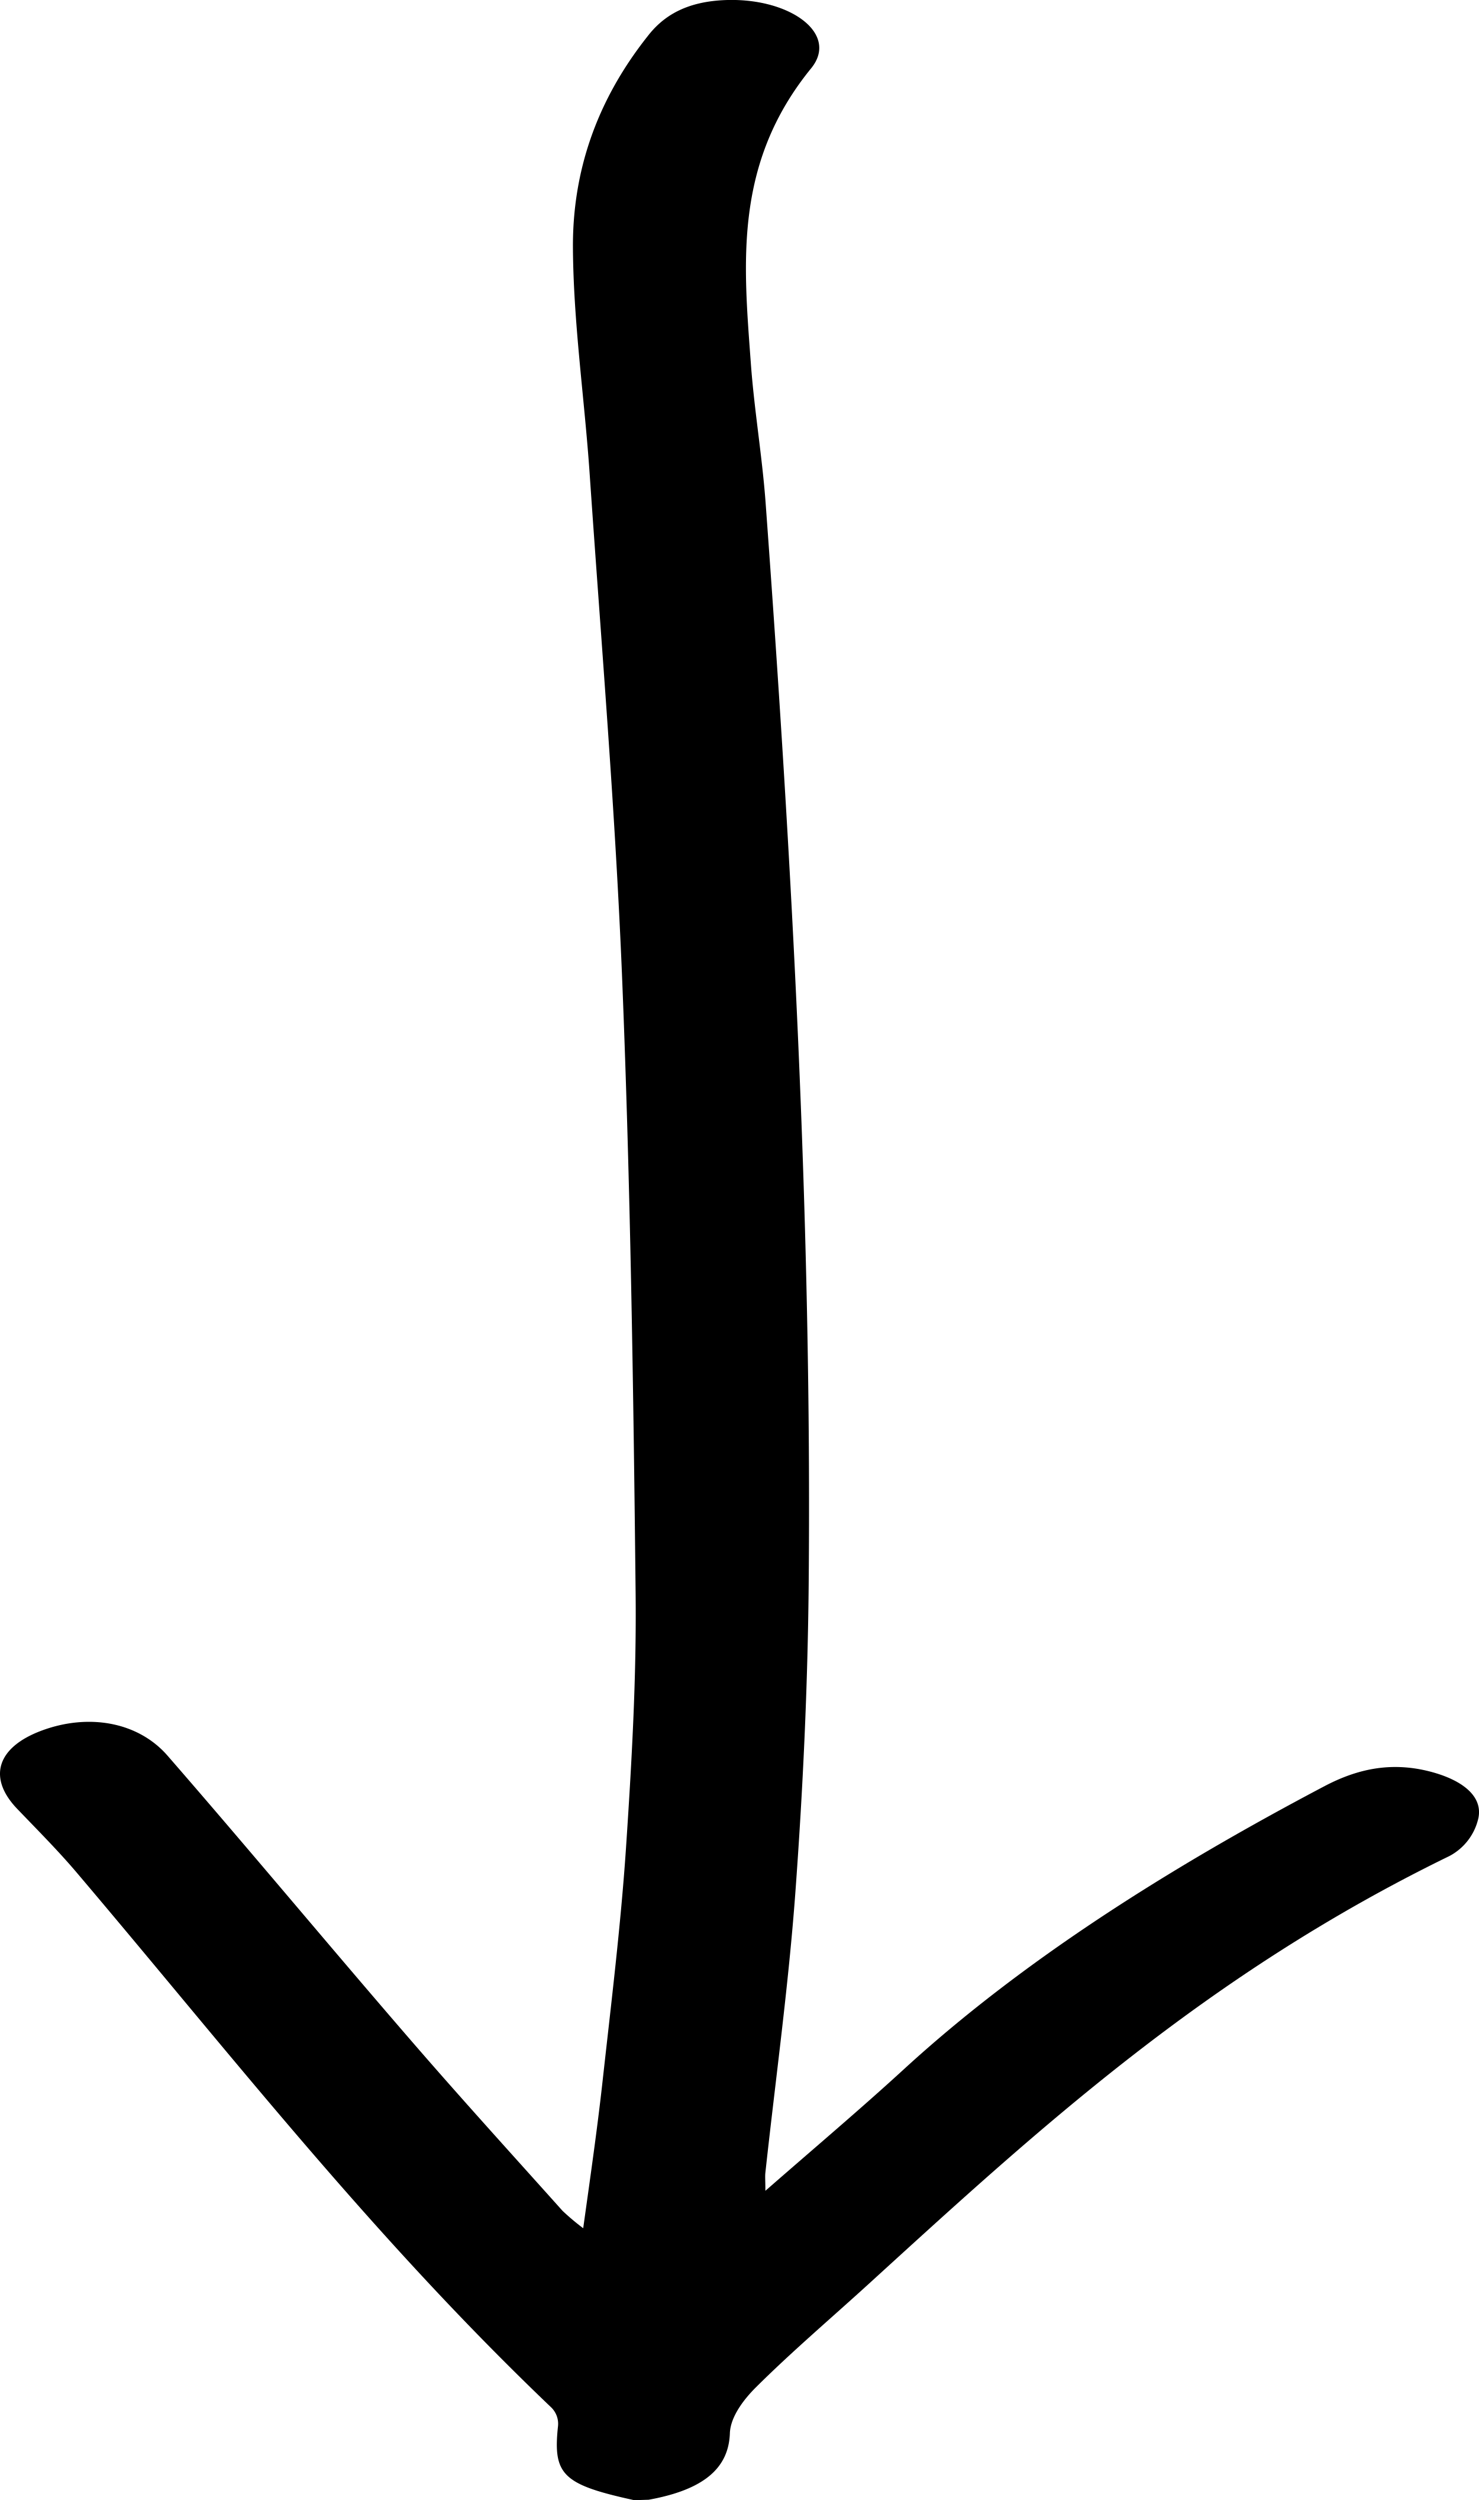 <?xml version="1.0" encoding="UTF-8"?> <svg xmlns="http://www.w3.org/2000/svg" viewBox="0 0 202.88 342.73"> <title>Ресурс 2</title> <g id="Слой_2" data-name="Слой 2"> <g id="Слой_1-2" data-name="Слой 1"> <path d="M87,342.73c-9.85-2.15-11.18-3.49-10.45-10.2a3.14,3.14,0,0,0-.94-2.52C51,306.54,31.48,281.39,10.54,256.72c-2.54-3-5.41-5.87-8.19-8.77-4.07-4.25-2.79-8.42,3.35-10.71,6.41-2.39,13.23-1.23,17.29,3.44,11.25,12.92,22.11,26,33.28,38.91,6.81,7.88,13.9,15.67,20.9,23.48A32.94,32.94,0,0,0,80,305.45c1-7.18,1.94-13.68,2.66-20.18,1.18-10.65,2.49-21.29,3.21-31.94.78-11.67,1.45-23.34,1.32-35-.3-27.92-.71-55.84-1.83-83.73-.93-23.21-2.88-46.39-4.47-69.58-.71-10.44-2.26-20.87-2.3-31.32,0-9.88,3-19.6,10.26-28.75C91,2.17,94.19.14,99.82,0c8.7-.21,15.27,4.67,11.45,9.36C100.59,22.46,102,36.15,103,49.86c.46,6.27,1.52,12.51,2,18.77,3.63,49.46,6.38,99,5.93,148.53-.13,14.06-.79,28.12-1.82,42.17-.94,12.84-2.72,25.67-4.12,38.5-.06.55,0,1.1,0,2.49,6.87-6,13.15-11.3,19.06-16.72,16-14.64,35.76-27.22,57.6-38.73,4.4-2.32,9.08-3.45,14.6-2,4.47,1.18,7.15,3.42,6.55,6.34a7.8,7.8,0,0,1-4,5.23c-33.39,16.26-56.41,37.48-79.61,58.62-5.17,4.71-10.6,9.33-15.45,14.15-1.91,1.89-3.55,4.22-3.62,6.35-.17,4.78-3.57,7.74-11.14,9.11Z"></path> </g> </g> </svg> 